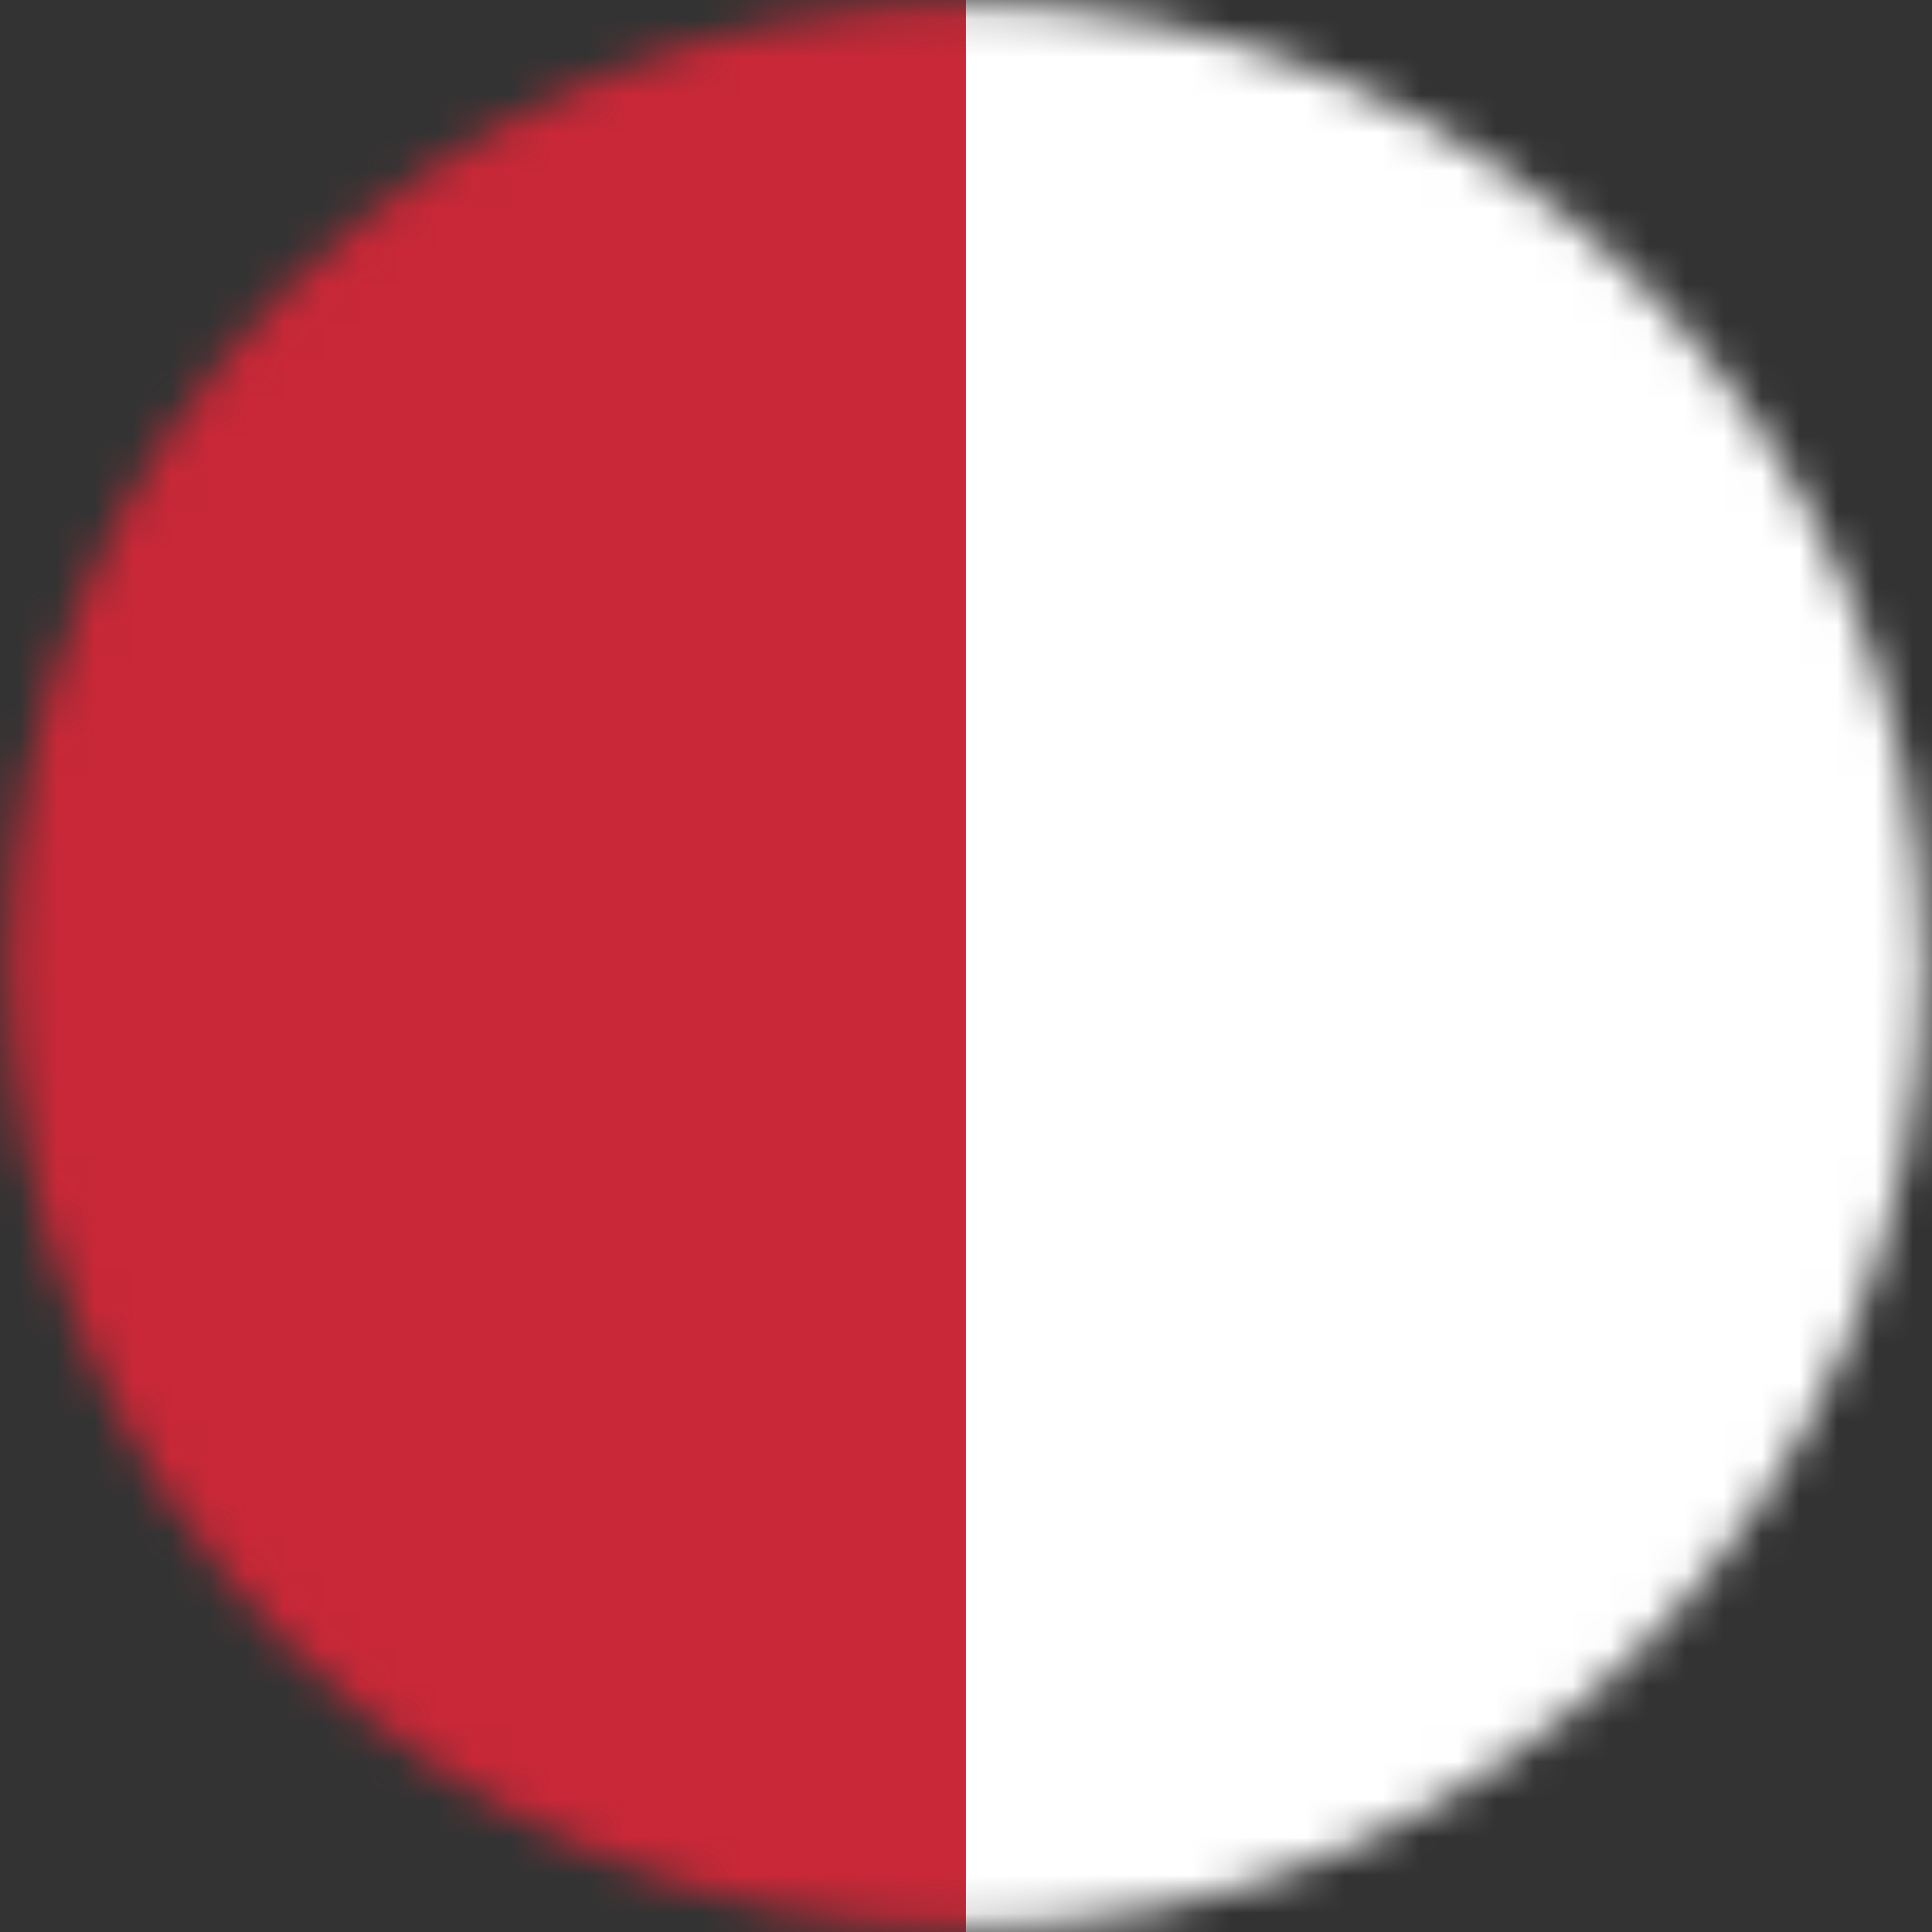 <?xml version="1.0" encoding="UTF-8"?> <svg xmlns="http://www.w3.org/2000/svg" width="51" height="51" viewBox="0 0 51 51" fill="none"><rect x="0" y="0" width="51" height="51" fill="#333333" stroke="none"/><mask id="mask0_778_7463" style="mask-type:luminance" maskUnits="userSpaceOnUse" x="0" y="0" width="51" height="51"><path d="M25.499 50.887C39.459 50.887 50.776 39.521 50.776 25.5C50.776 11.479 39.459 0.113 25.499 0.113C11.539 0.113 0.222 11.479 0.222 25.5C0.222 39.521 11.539 50.887 25.499 50.887Z" fill="white"></path></mask><g mask="url(#mask0_778_7463)"><g clip-path="url(#clip0_778_7463)"><path d="M25.498 -33H-53V85H25.498V-33Z" fill="#C82837"></path><path d="M103.995 -33H25.498V85H103.995V-33Z" fill="white"></path></g></g><defs><clipPath id="clip0_778_7463"><rect width="157" height="118" fill="white" transform="translate(-53 -33)"></rect></clipPath></defs></svg> 